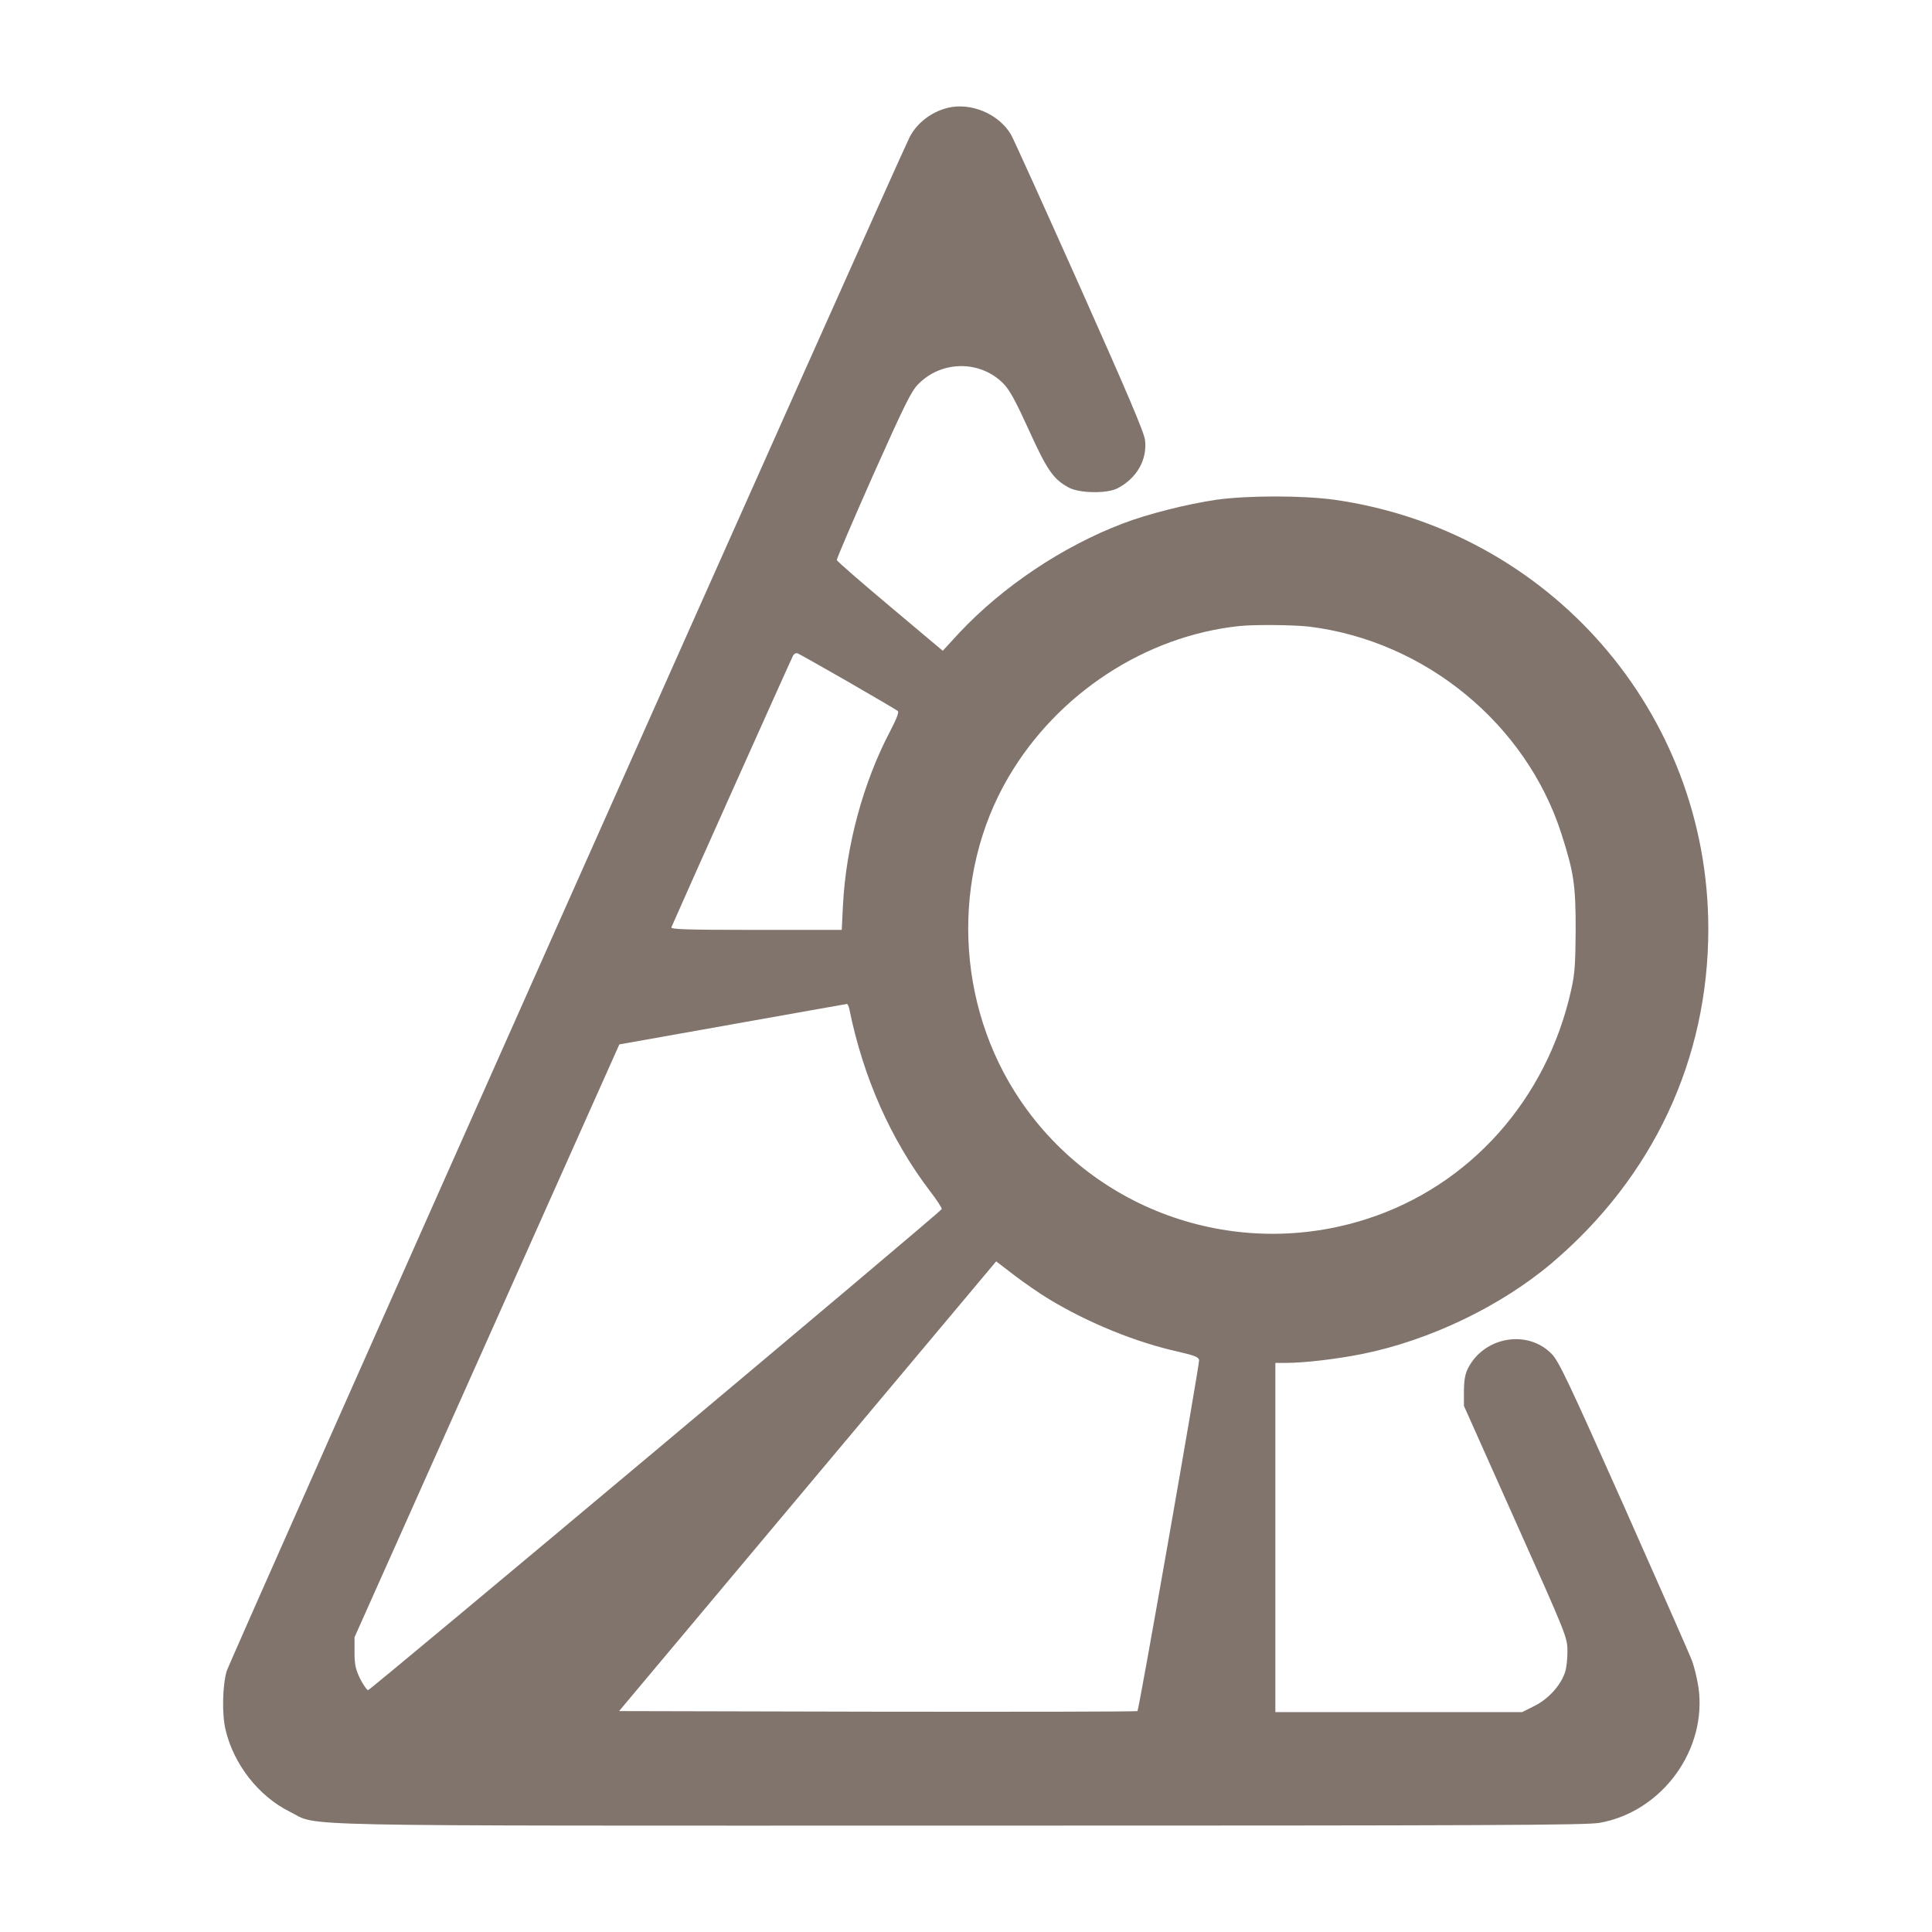 <?xml version="1.0" encoding="UTF-8"?> <svg xmlns="http://www.w3.org/2000/svg" width="32" height="32" viewBox="0 0 32 32" fill="none"><path d="M15.694 1.787C15.42 1.856 15.182 2.041 15.063 2.279C14.845 2.709 3.803 27.511 3.754 27.68C3.684 27.921 3.674 28.4 3.737 28.655C3.873 29.227 4.286 29.752 4.798 30.007C5.307 30.258 4.428 30.238 15.919 30.238C24.696 30.238 26.27 30.231 26.494 30.192C27.535 30.007 28.285 28.972 28.13 27.934C28.107 27.796 28.061 27.604 28.028 27.515C27.995 27.422 27.486 26.272 26.901 24.953C25.972 22.868 25.817 22.541 25.698 22.422C25.301 22.019 24.591 22.138 24.32 22.653C24.267 22.756 24.25 22.848 24.247 23.037V23.285L25.103 25.201C25.956 27.105 25.959 27.118 25.962 27.349C25.962 27.475 25.946 27.637 25.919 27.706C25.846 27.921 25.642 28.143 25.417 28.255L25.212 28.358H23.166H21.124V25.466V22.574H21.302C21.6 22.574 22.142 22.511 22.568 22.425C23.678 22.201 24.858 21.635 25.701 20.922C27.38 19.497 28.295 17.547 28.295 15.386C28.295 11.8 25.665 8.783 22.099 8.277C21.573 8.205 20.674 8.205 20.149 8.277C19.67 8.347 18.999 8.515 18.589 8.674C17.594 9.054 16.606 9.718 15.892 10.478L15.615 10.779L14.742 10.045C14.263 9.642 13.866 9.299 13.86 9.275C13.857 9.256 14.127 8.624 14.461 7.871C14.983 6.704 15.092 6.479 15.211 6.361C15.598 5.967 16.239 5.964 16.623 6.357C16.725 6.463 16.824 6.645 17.042 7.124C17.343 7.788 17.446 7.937 17.703 8.076C17.882 8.172 18.341 8.178 18.513 8.086C18.83 7.92 19.002 7.616 18.966 7.292C18.953 7.167 18.672 6.509 17.885 4.744C17.3 3.436 16.788 2.302 16.745 2.229C16.543 1.886 16.081 1.691 15.694 1.787ZM21.686 10.379C23.606 10.617 25.278 11.989 25.863 13.813C26.068 14.454 26.098 14.652 26.098 15.402C26.094 15.974 26.084 16.13 26.022 16.404C25.618 18.212 24.346 19.639 22.644 20.188C20.499 20.882 18.156 20.082 16.9 18.225C15.826 16.642 15.747 14.504 16.702 12.874C17.512 11.49 18.969 10.534 20.529 10.369C20.783 10.343 21.421 10.349 21.686 10.379ZM14.045 11.291C14.475 11.539 14.845 11.757 14.868 11.774C14.894 11.794 14.858 11.889 14.745 12.108C14.299 12.954 14.012 14.011 13.962 14.996L13.942 15.402H12.521C11.401 15.402 11.107 15.393 11.12 15.36C11.163 15.251 13.103 10.918 13.133 10.865C13.149 10.829 13.186 10.812 13.212 10.822C13.239 10.832 13.612 11.043 14.045 11.291ZM14.068 16.715C14.299 17.851 14.755 18.876 15.406 19.732C15.519 19.877 15.605 20.013 15.598 20.026C15.582 20.076 6.14 27.991 6.097 27.994C6.077 27.994 6.017 27.908 5.965 27.806C5.889 27.647 5.872 27.571 5.872 27.366V27.118L8.066 22.207L10.258 17.299L12.128 16.966C13.159 16.781 14.012 16.632 14.025 16.629C14.038 16.625 14.058 16.665 14.068 16.715ZM17.373 21.517C18.027 21.913 18.817 22.234 19.518 22.389C19.789 22.452 19.852 22.478 19.861 22.528C19.868 22.6 18.867 28.314 18.84 28.341C18.83 28.351 16.894 28.354 14.537 28.351L10.254 28.341L13.377 24.616L16.5 20.892L16.801 21.123C16.966 21.249 17.224 21.427 17.373 21.517Z" fill="#81746D"></path></svg> 